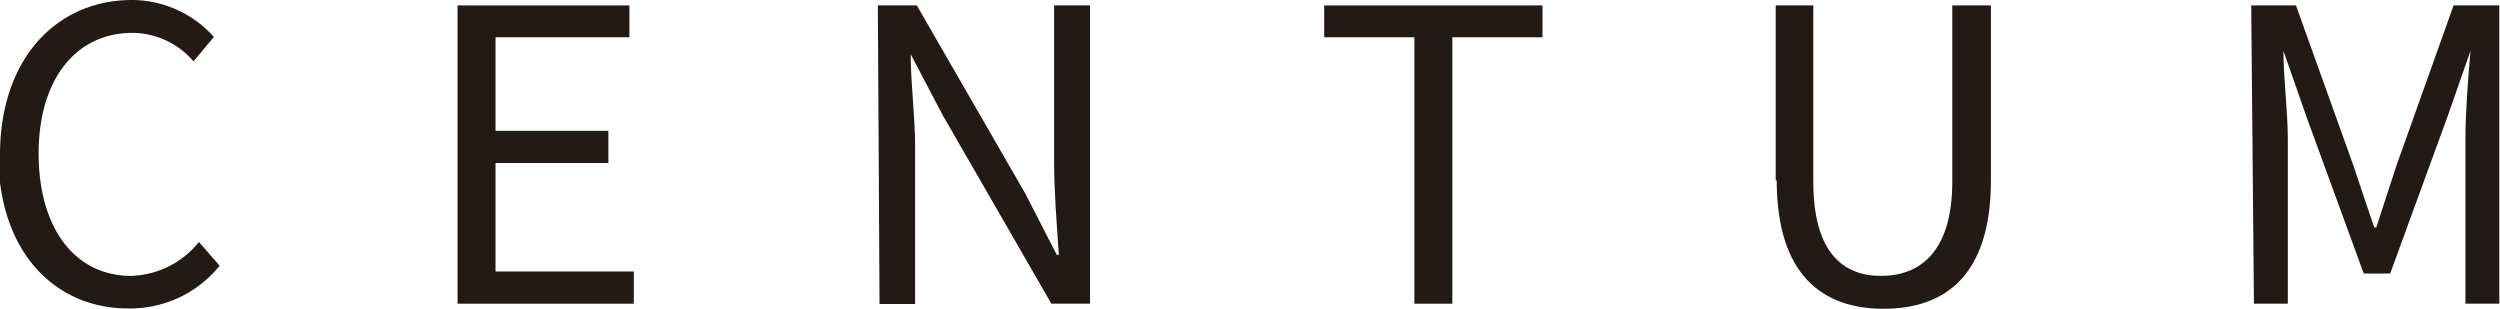 <svg id="Layer_1" data-name="Layer 1" xmlns="http://www.w3.org/2000/svg" viewBox="0 0 73.76 9.11"><defs><style>.cls-1{fill:#231916;}</style></defs><title>brand-cir-txt3</title><path class="cls-1" d="M-298.74,13.85c0-2.84,1.67-4.57,3.9-4.57a3.25,3.25,0,0,1,2.41,1.09l-.6.72a2.4,2.4,0,0,0-1.8-.84c-1.67,0-2.77,1.37-2.77,3.56s1.06,3.61,2.73,3.61a2.67,2.67,0,0,0,2-1l.61.7a3.39,3.39,0,0,1-2.7,1.26c-2.18,0-3.83-1.69-3.83-4.55" transform="translate(298.74 -9.28)"/><polygon class="cls-1" points="13.5 0.16 18.57 0.16 18.57 1.1 14.62 1.1 14.62 3.86 17.95 3.86 17.95 4.81 14.62 4.81 14.62 8.01 18.7 8.01 18.7 8.96 13.5 8.96 13.5 0.16"/><path class="cls-1" d="M-272.84,9.44h1.15l3.2,5.55.93,1.81h.06c-.06-.89-.14-1.87-.14-2.78V9.44h1.06v8.8h-1.14l-3.2-5.55-.95-1.81h0c0,.89.13,1.82.13,2.75v4.62h-1.05Z" transform="translate(298.74 -9.28)"/><polygon class="cls-1" points="41.73 1.1 39.07 1.1 39.07 0.16 45.51 0.16 45.51 1.1 42.85 1.1 42.85 8.96 41.73 8.96 41.73 1.1"/><path class="cls-1" d="M-246.35,14.6V9.44h1.11v5.2c0,2.12.9,2.78,2,2.78s2.1-.66,2.1-2.78V9.44H-240V14.6c0,2.83-1.37,3.79-3.17,3.79s-3.15-1-3.15-3.79" transform="translate(298.74 -9.28)"/><path class="cls-1" d="M-232.32,9.44H-231l1.69,4.71c.2.61.41,1.22.62,1.84h.06c.2-.61.4-1.22.6-1.84l1.68-4.71H-225v8.8h-1V13.37c0-.76.08-1.82.15-2.59h0l-.7,2-1.67,4.57H-229l-1.67-4.57-.7-2h0c0,.77.13,1.83.13,2.59v4.87h-1Z" transform="translate(298.74 -9.28)"/></svg>